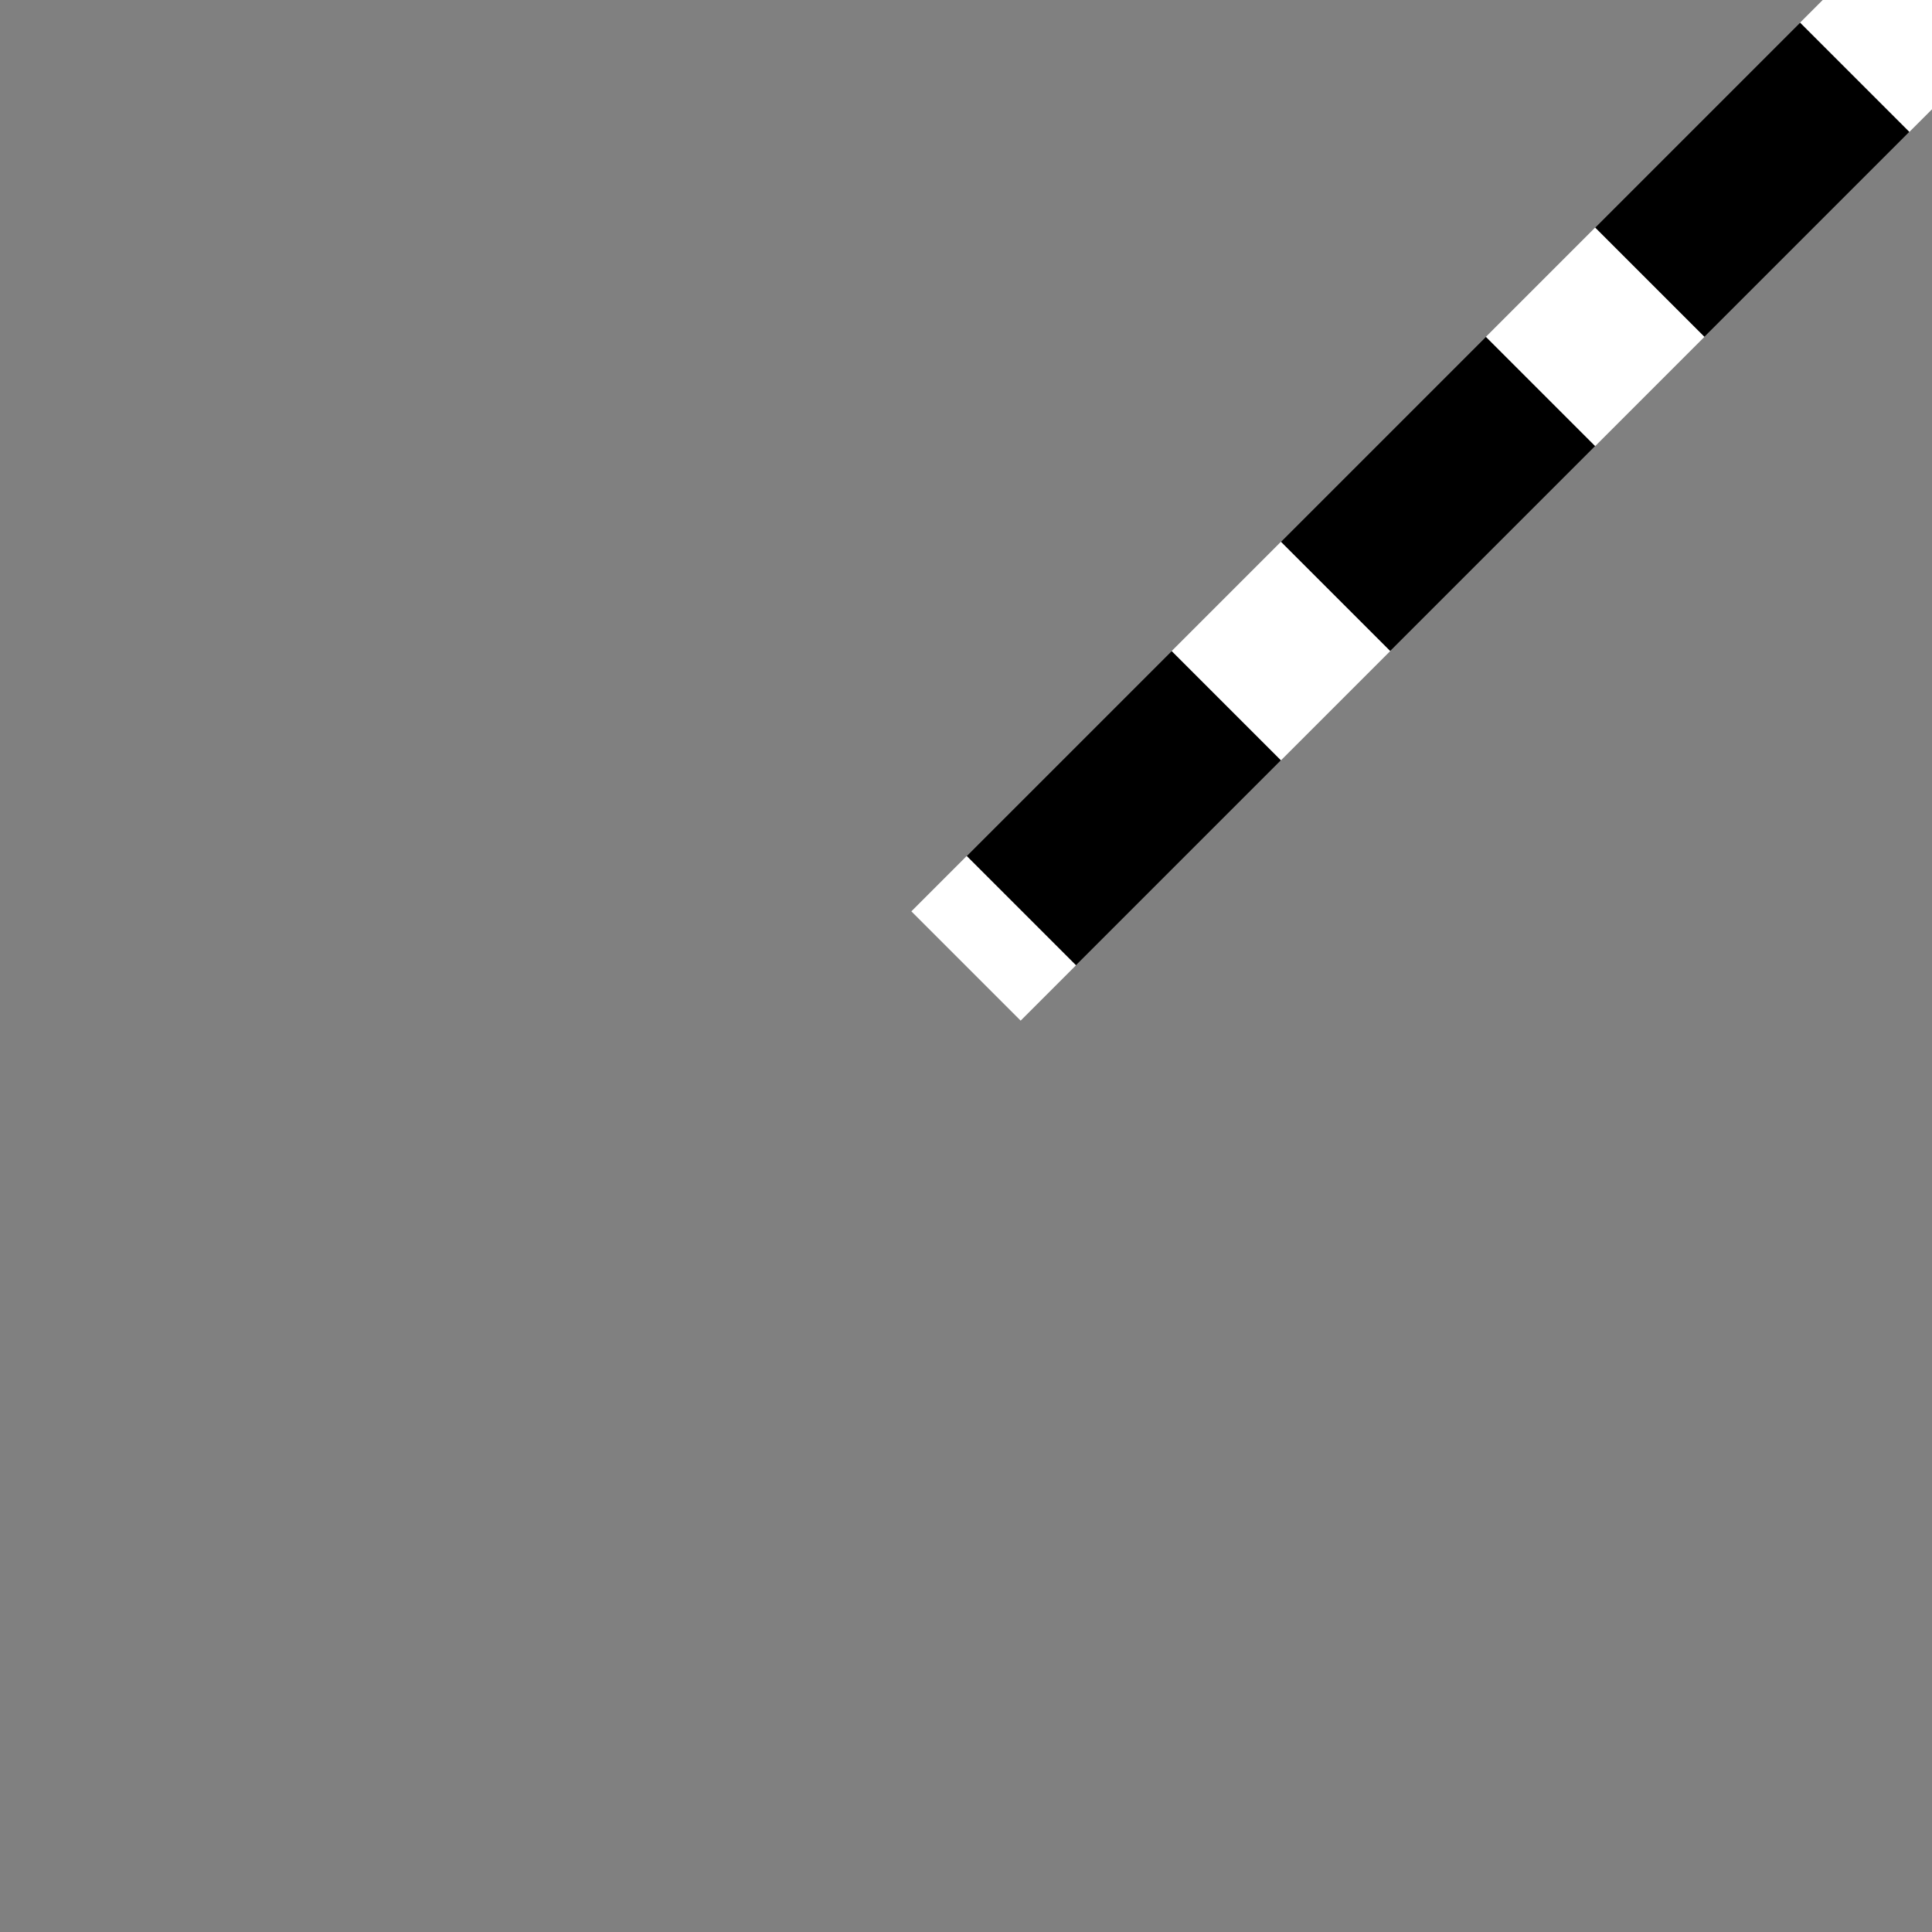 <?xml version="1.0" encoding="UTF-8"?>
<svg xmlns="http://www.w3.org/2000/svg" width="500" height="500">
<rect width="100%" height="100%" fill="#808080" stroke="none"/>
<title>lKGRZ1</title>
<g stroke-width="40">
 <path d="M 500,0 250,250" stroke="#fff" />
 <path d="M 480,20 250,250" stroke="#000" stroke-dasharray="75,40" />
</g>
</svg>
